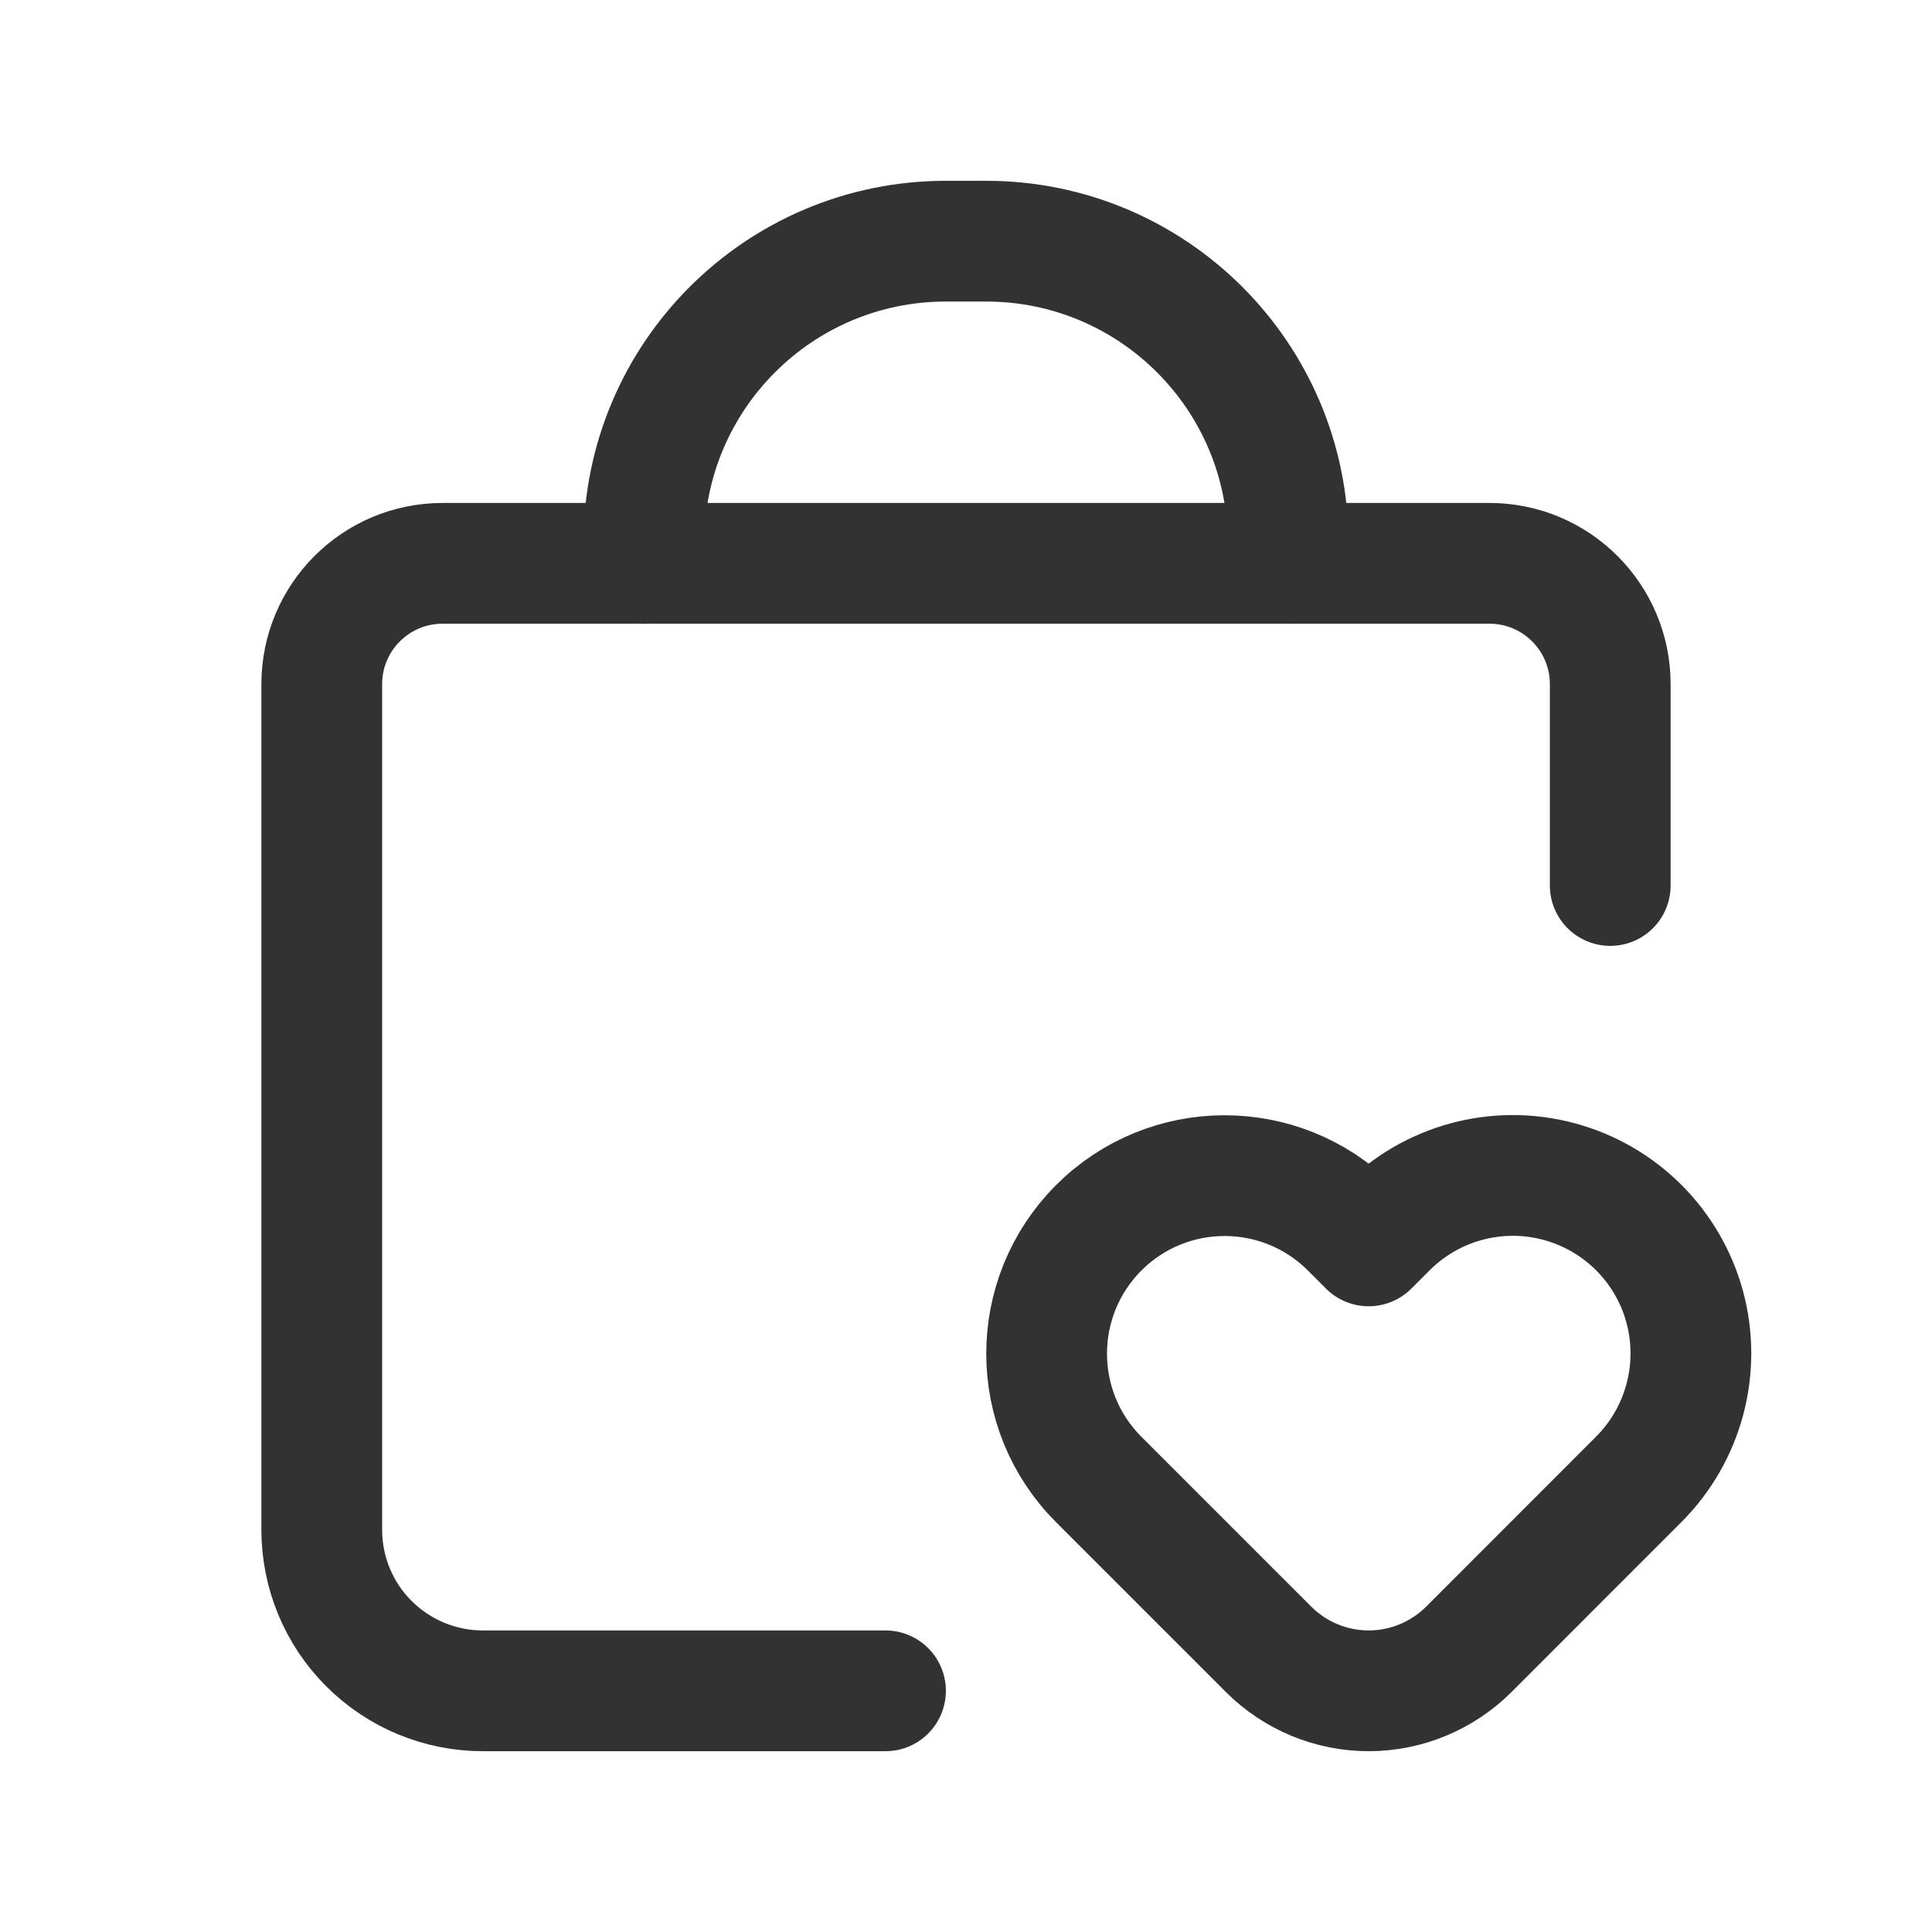 <svg width="24" height="24" viewBox="0 0 24 24" fill="none" xmlns="http://www.w3.org/2000/svg">
<path d="M11 21.004H5.998C5.467 21.004 4.958 20.793 4.583 20.418C4.207 20.043 3.997 19.534 3.997 19.003V8.499C3.997 7.67 4.669 6.998 5.497 6.998H18.503C19.331 6.998 20.003 7.67 20.003 8.499V11" stroke="#323232" stroke-width="1.5" stroke-linecap="round" stroke-linejoin="round"/>
<path fill-rule="evenodd" clip-rule="evenodd" d="M18.246 20.489C17.916 20.818 17.468 21.004 17.002 21.004V21.004C16.536 21.004 16.088 20.818 15.759 20.489L13.651 18.381C12.787 17.519 12.785 16.12 13.646 15.255C14.508 14.39 15.907 14.387 16.773 15.248L16.779 15.254L17.002 15.477L17.225 15.254C17.783 14.693 18.597 14.473 19.361 14.676C20.125 14.879 20.723 15.474 20.929 16.237C21.134 17 20.917 17.816 20.359 18.375L20.353 18.381L18.246 20.489Z" stroke="#323232" stroke-width="1.5" stroke-linecap="round" stroke-linejoin="round"/>
<path d="M7.998 6.998V6.748V6.748C7.998 4.676 9.678 2.996 11.75 2.996H12.25C14.322 2.996 16.002 4.676 16.002 6.748V6.748V6.998" stroke="#323232" stroke-width="1.5" stroke-linecap="round" stroke-linejoin="round"/>
</svg>

